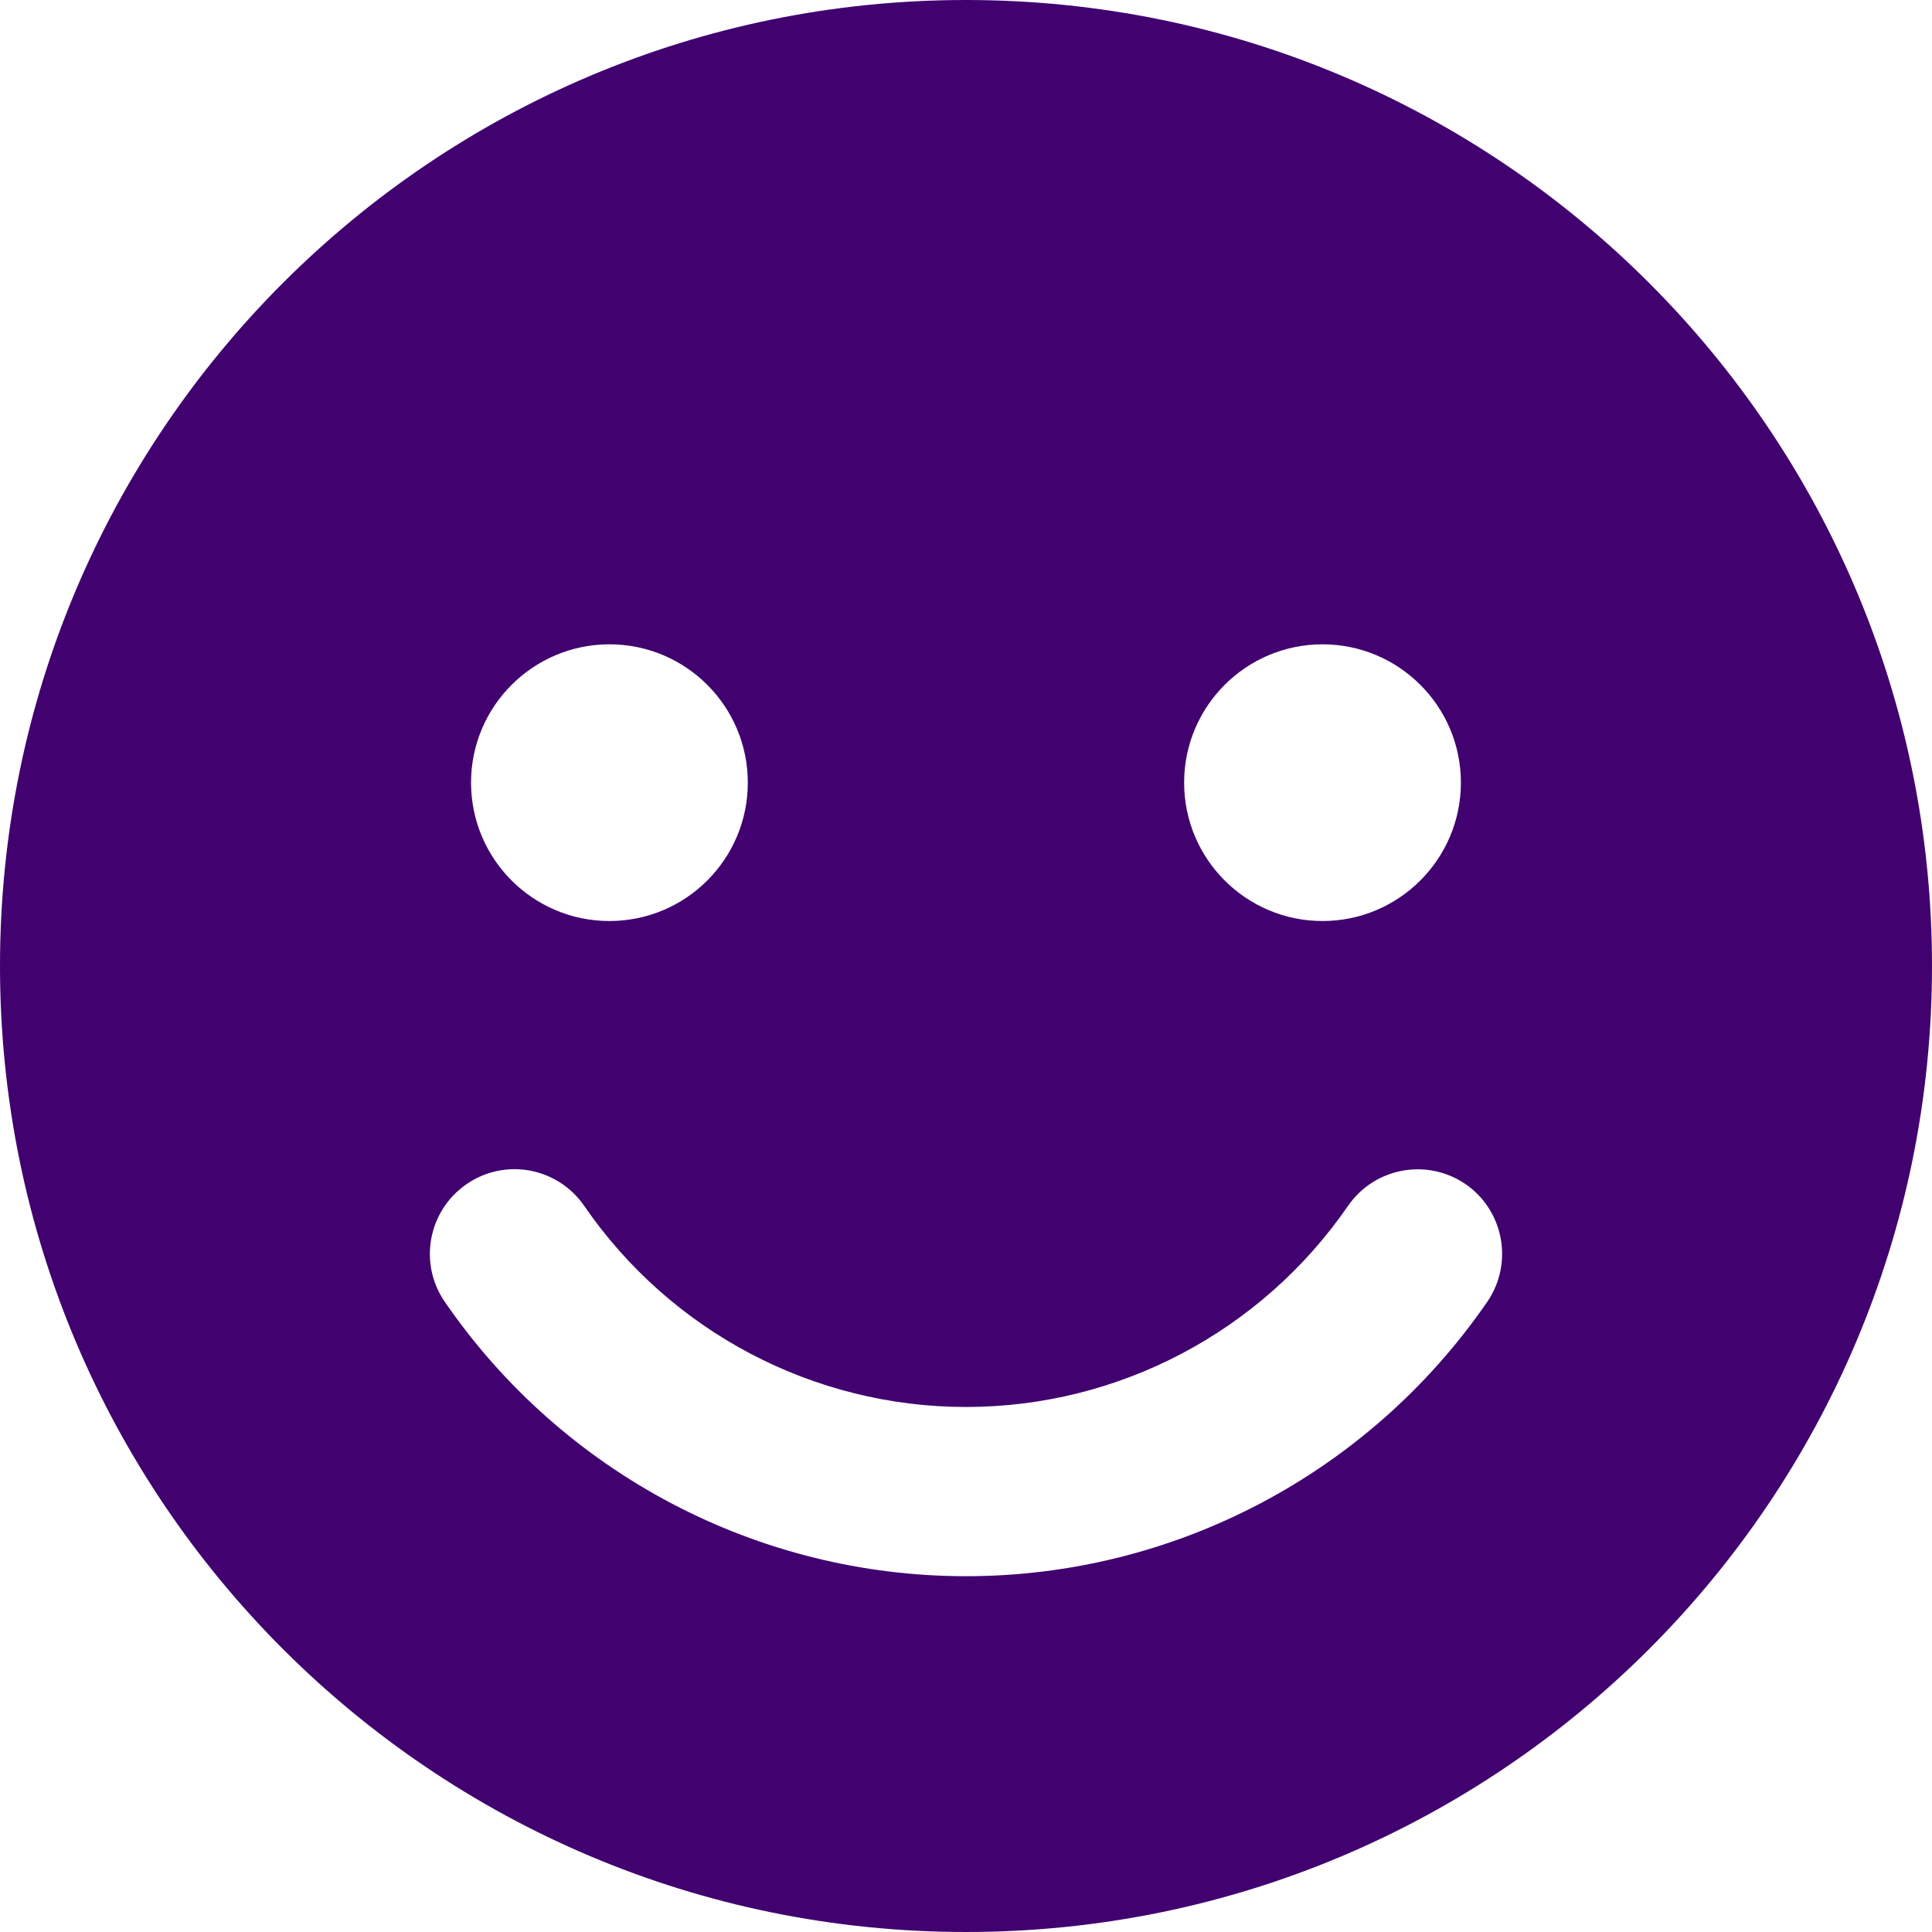<svg width="32" height="32" viewBox="0 0 32 32" fill="none" xmlns="http://www.w3.org/2000/svg">
<g clip-path="url(#clip0_5494_5167)">
<path d="M16 0C7.164 0 0 7.163 0 16C0 24.837 7.164 32 16 32C24.838 32 32 24.837 32 16C32 7.163 24.838 0 16 0ZM21.905 10.672C23.17 10.672 24.197 11.698 24.197 12.963C24.197 14.229 23.169 15.255 21.905 15.255C20.64 15.255 19.613 14.229 19.613 12.963C19.613 11.698 20.64 10.672 21.905 10.672ZM10.094 10.672C11.36 10.672 12.386 11.698 12.386 12.963C12.386 14.229 11.36 15.255 10.094 15.255C8.829 15.255 7.802 14.229 7.802 12.963C7.802 11.698 8.83 10.672 10.094 10.672ZM24.633 21.563C22.673 24.409 19.445 26.107 16 26.107C12.553 26.107 9.324 24.409 7.367 21.562C6.928 20.925 7.09 20.052 7.728 19.613C8.366 19.173 9.237 19.335 9.677 19.974C11.112 22.06 13.476 23.304 16.001 23.304C18.525 23.304 20.888 22.06 22.327 19.974C22.766 19.337 23.637 19.176 24.276 19.614C24.91 20.053 25.071 20.925 24.633 21.563Z" fill="#410270"/>
</g>
<defs>
<clipPath id="clip0_5494_5167">
<rect width="32" height="32" fill="white"/>
</clipPath>
</defs>
</svg>
